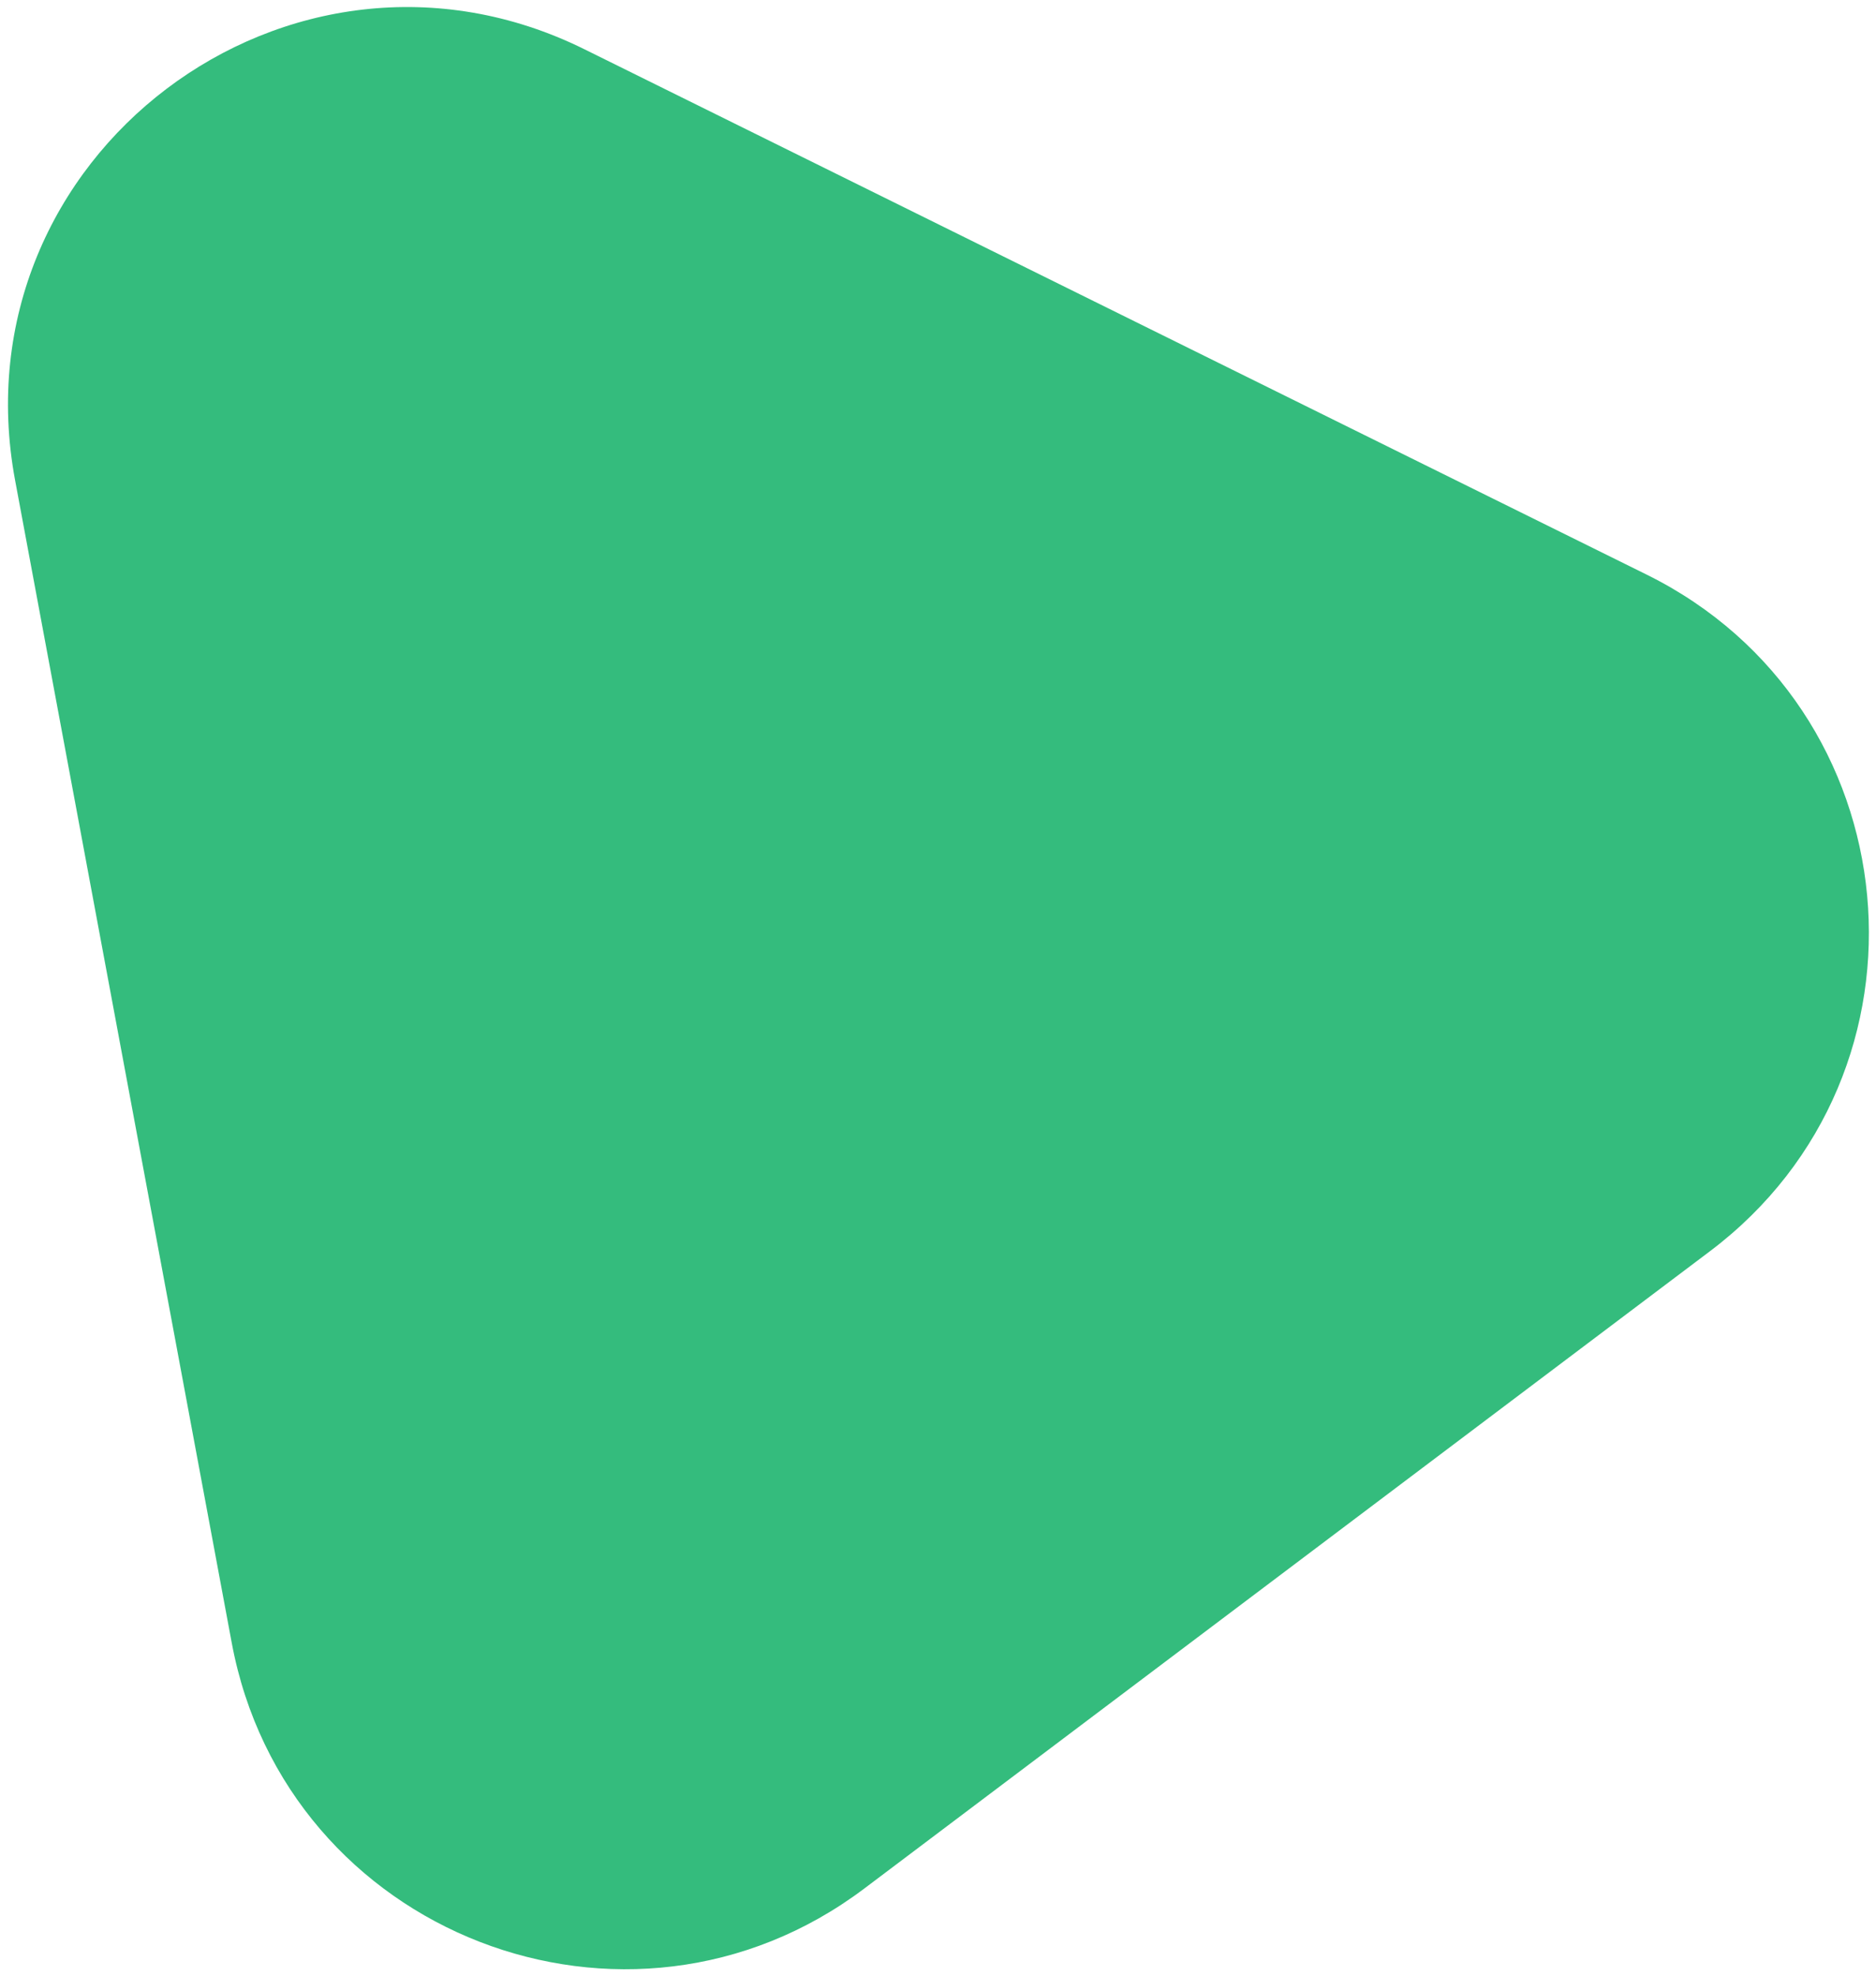 <svg xmlns="http://www.w3.org/2000/svg" width="188" height="198" viewBox="0 0 188 198" fill="none"><path opacity="0.9" fill-rule="evenodd" clip-rule="evenodd" d="M1.512 48.12C-4.527 15.716 29.02 -9.675 58.567 4.936L165.016 57.578C191.703 70.776 195.134 107.461 171.357 125.379L86.618 189.234C62.9 207.107 28.664 193.812 23.223 164.617L1.512 48.12Z" fill="#1EB56F"></path></svg>